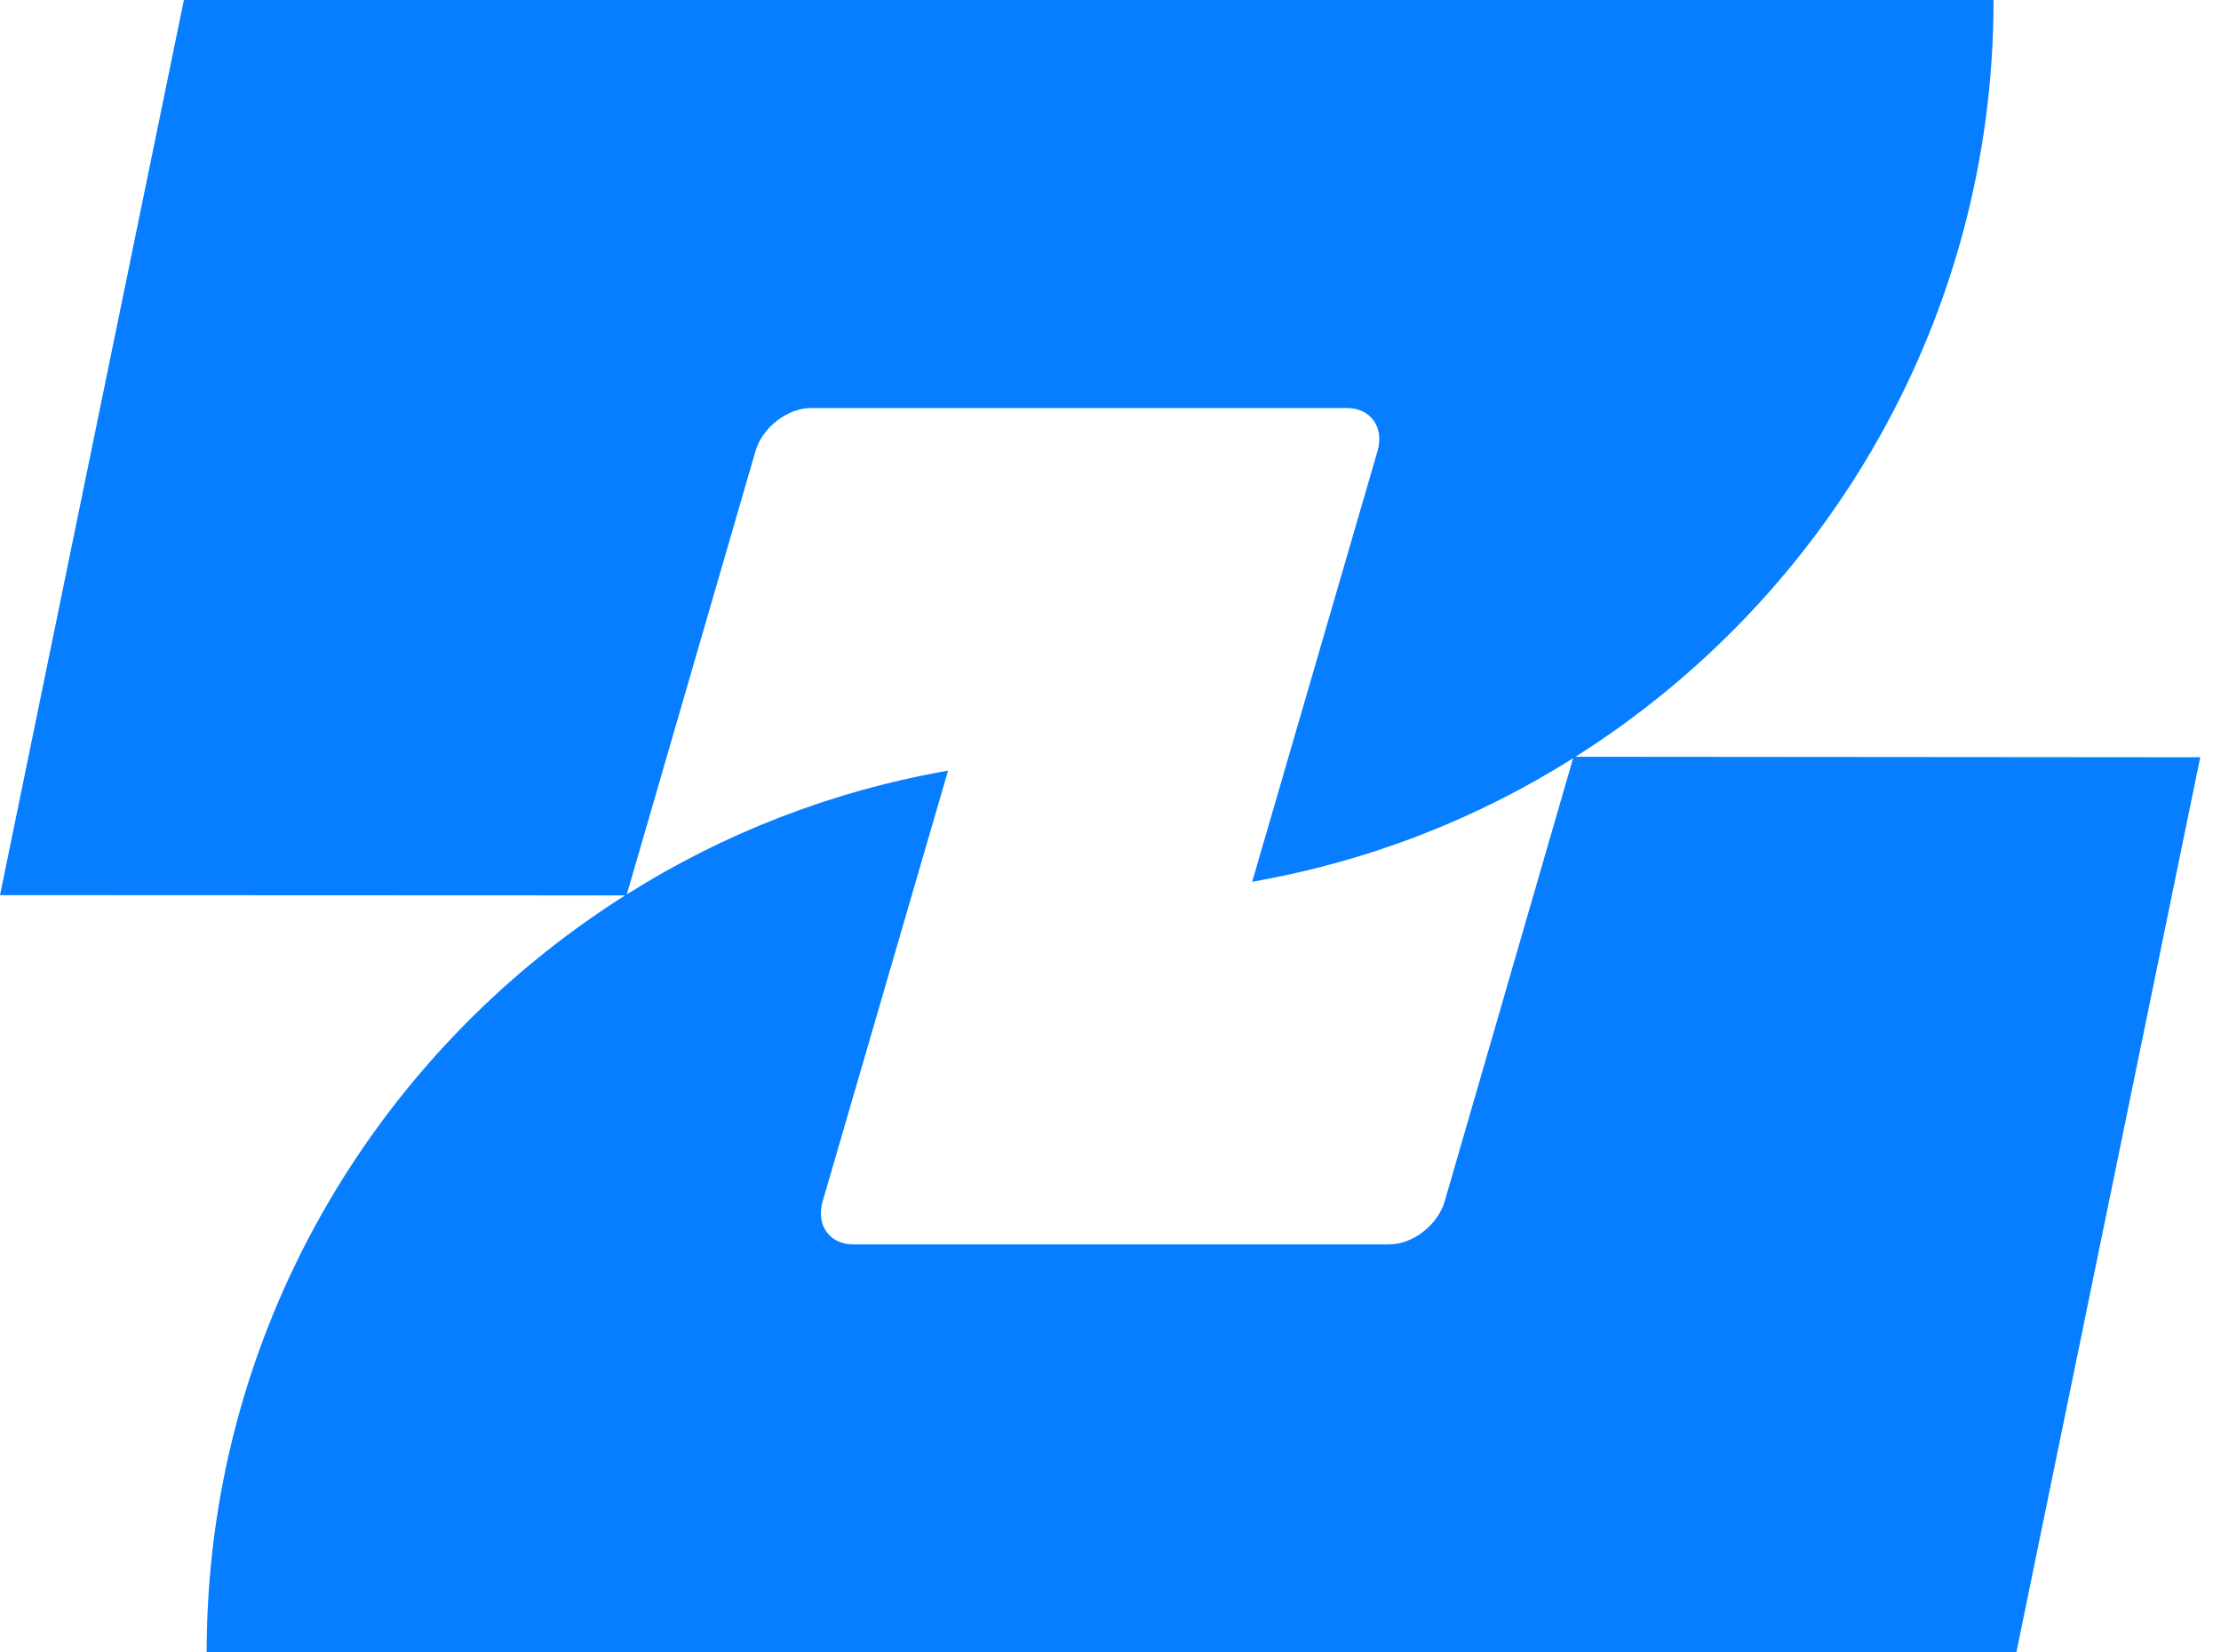 <svg width="43" height="32" viewBox="0 0 43 32" fill="none" xmlns="http://www.w3.org/2000/svg">
    <path fill-rule="evenodd" clip-rule="evenodd" d="M39.038 32H4.001C4.001 25.844 7.233 20.417 12.103 17.34L0 17.335L3.56 0H38.597C38.597 6.156 35.372 11.578 30.502 14.655L42.598 14.665L39.038 32ZM12.135 17.321C14.004 16.14 16.101 15.319 18.355 14.924L15.927 23.265C15.794 23.723 16.059 24.098 16.518 24.098H26.895C27.353 24.098 27.837 23.723 27.97 23.265L30.457 14.683C28.588 15.863 26.496 16.681 24.243 17.076L26.67 8.735C26.803 8.277 26.538 7.902 26.08 7.902H15.703C15.245 7.902 14.76 8.277 14.627 8.735L12.135 17.321H12.135Z" fill="#067EFF"/>
</svg>
